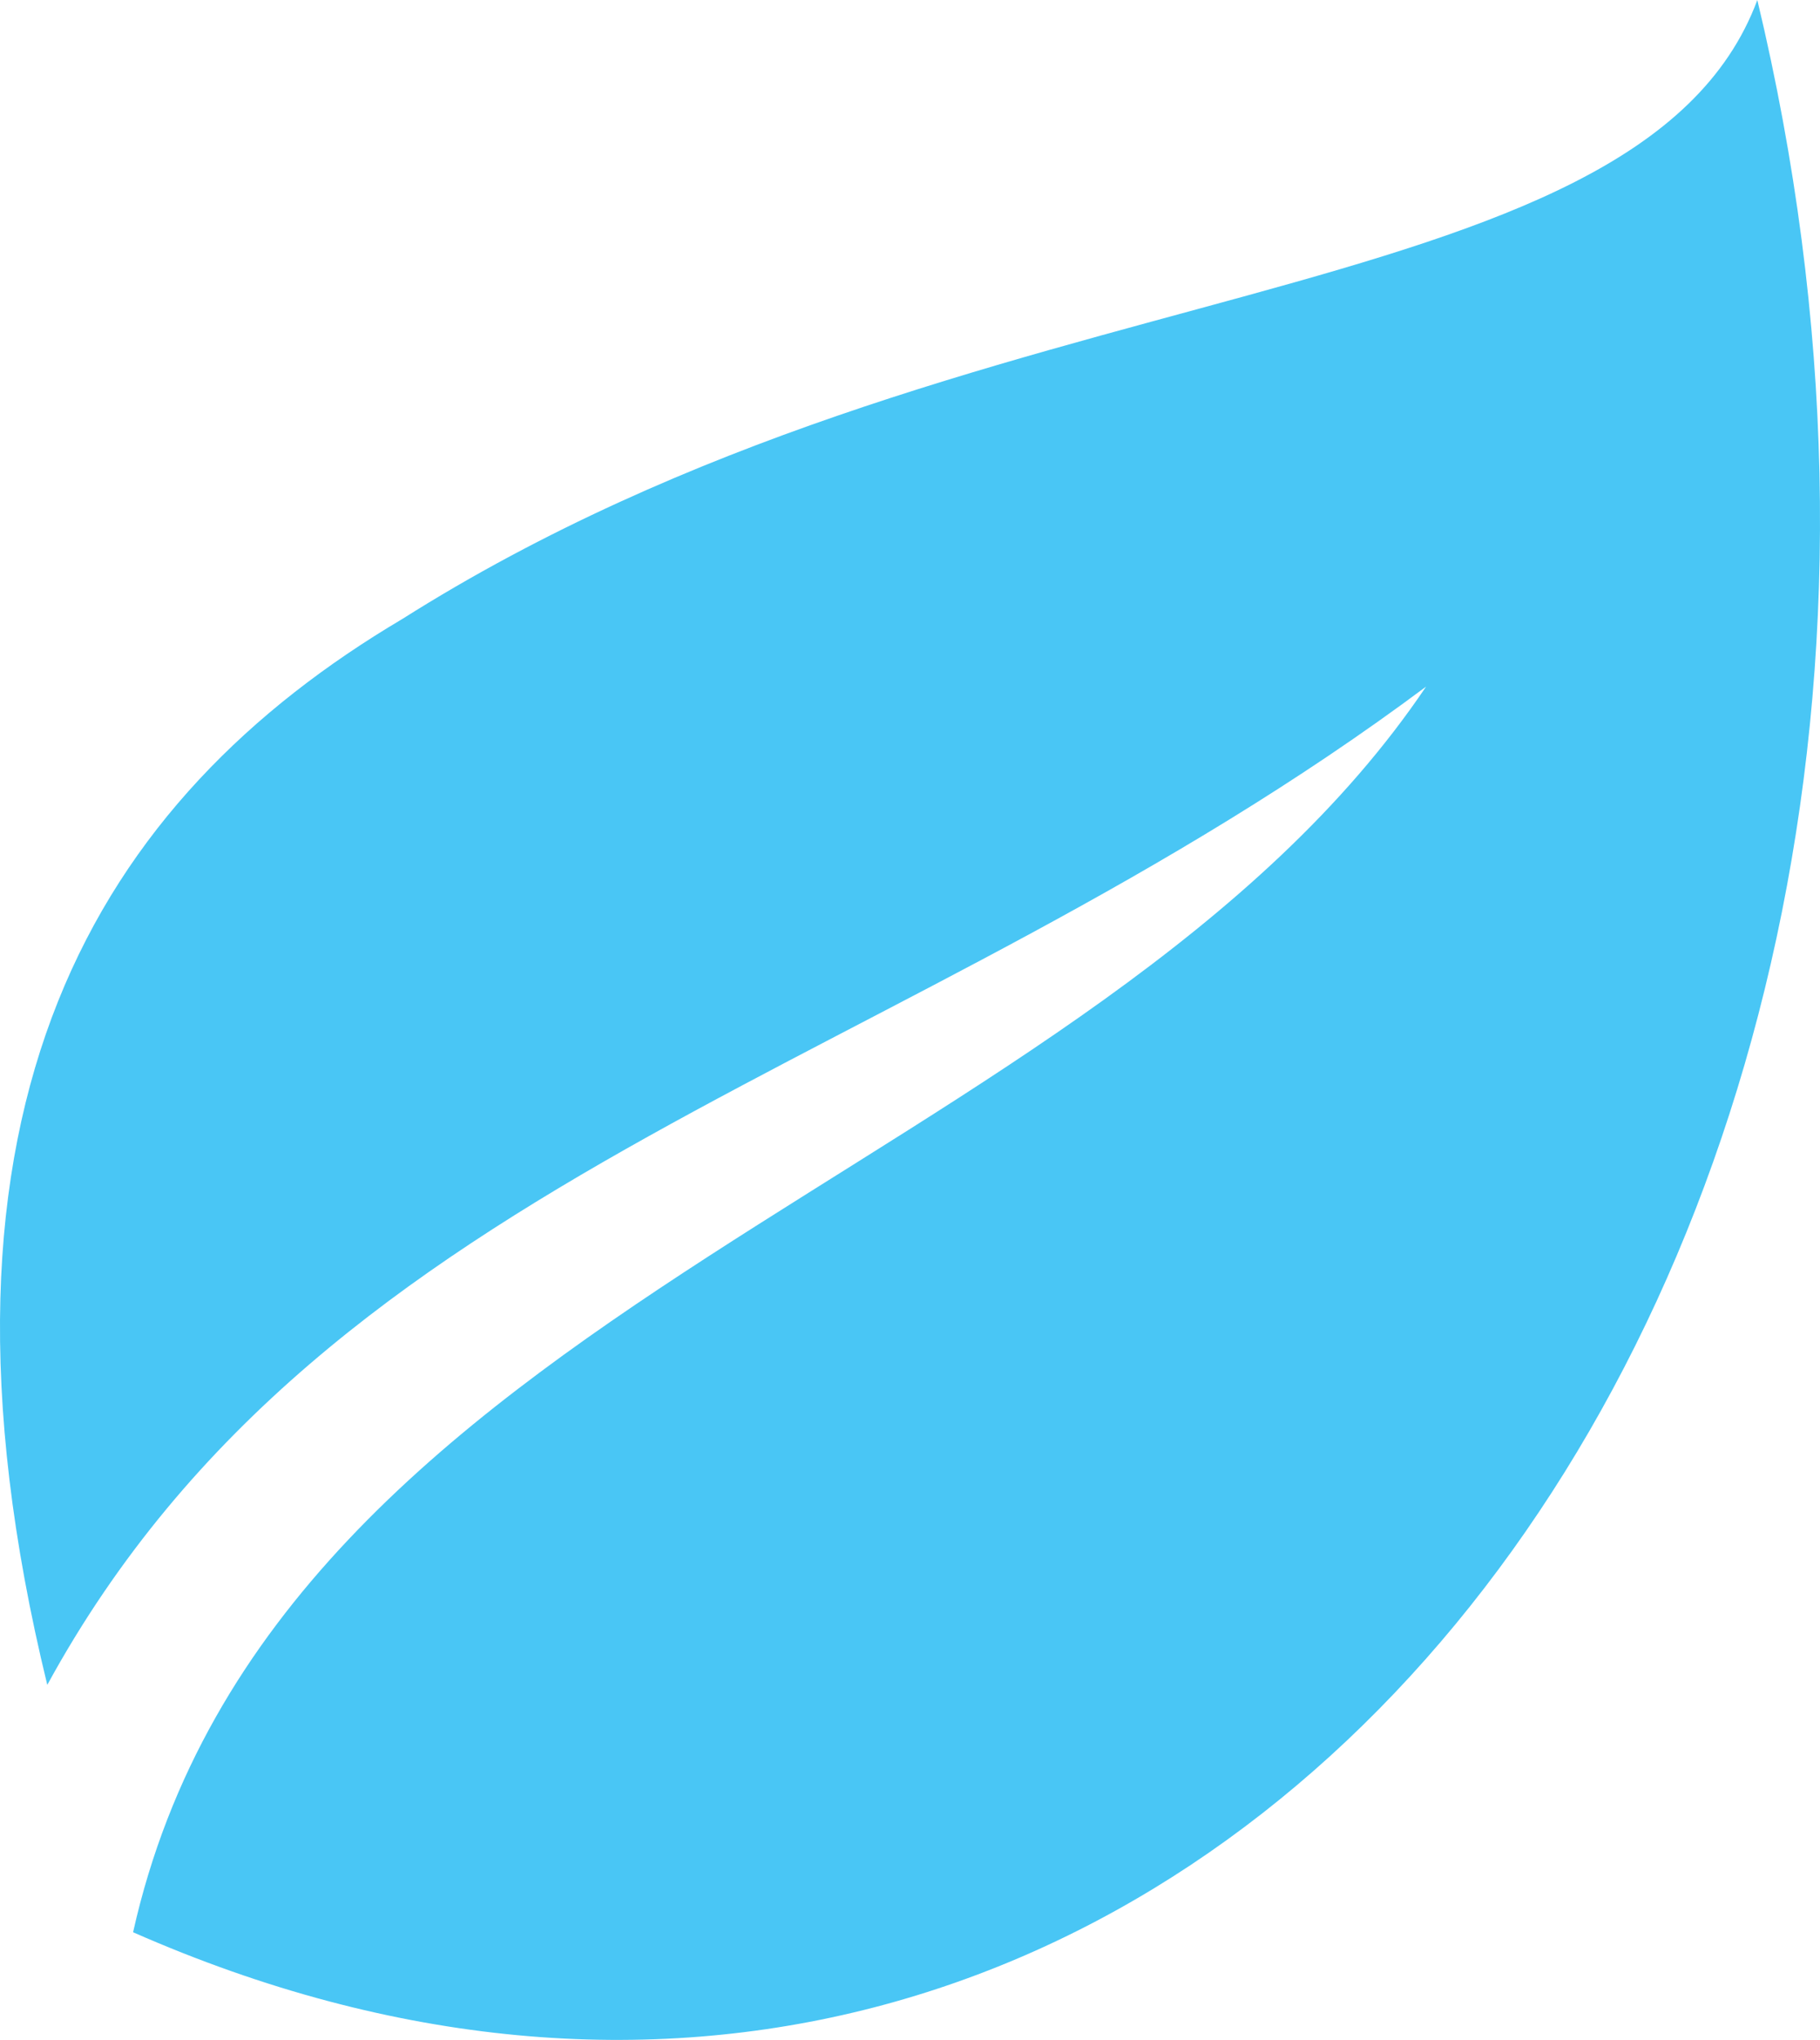 <svg xmlns="http://www.w3.org/2000/svg" xmlns:xlink="http://www.w3.org/1999/xlink" width="47.305" height="53" viewBox="0 0 47.305 53">
  <defs>
    <clipPath id="clip-path">
      <rect id="Rectangle_766" data-name="Rectangle 766" width="47.305" height="52.999" fill="none"/>
    </clipPath>
  </defs>
  <g id="Group_3459" data-name="Group 3459" transform="translate(0 0)">
    <g id="Group_3458" data-name="Group 3458" transform="translate(0 0.001)" clip-path="url(#clip-path)">
      <path id="Path_9012" data-name="Path 9012" d="M10.461,16.078C25.242,6.742,42.565,8.35,45.676,0,53.715,33.556,30.792,62.236,3.459,50.2c3.682-16.442,25-19.6,33.608-32.363C23.582,27.9,8.594,30.289,1.229,43.773-2.453,28.68,2.578,20.745,10.461,16.078" transform="translate(0 0)" fill="#49c6f5"/>
    </g>
  </g>
</svg>
